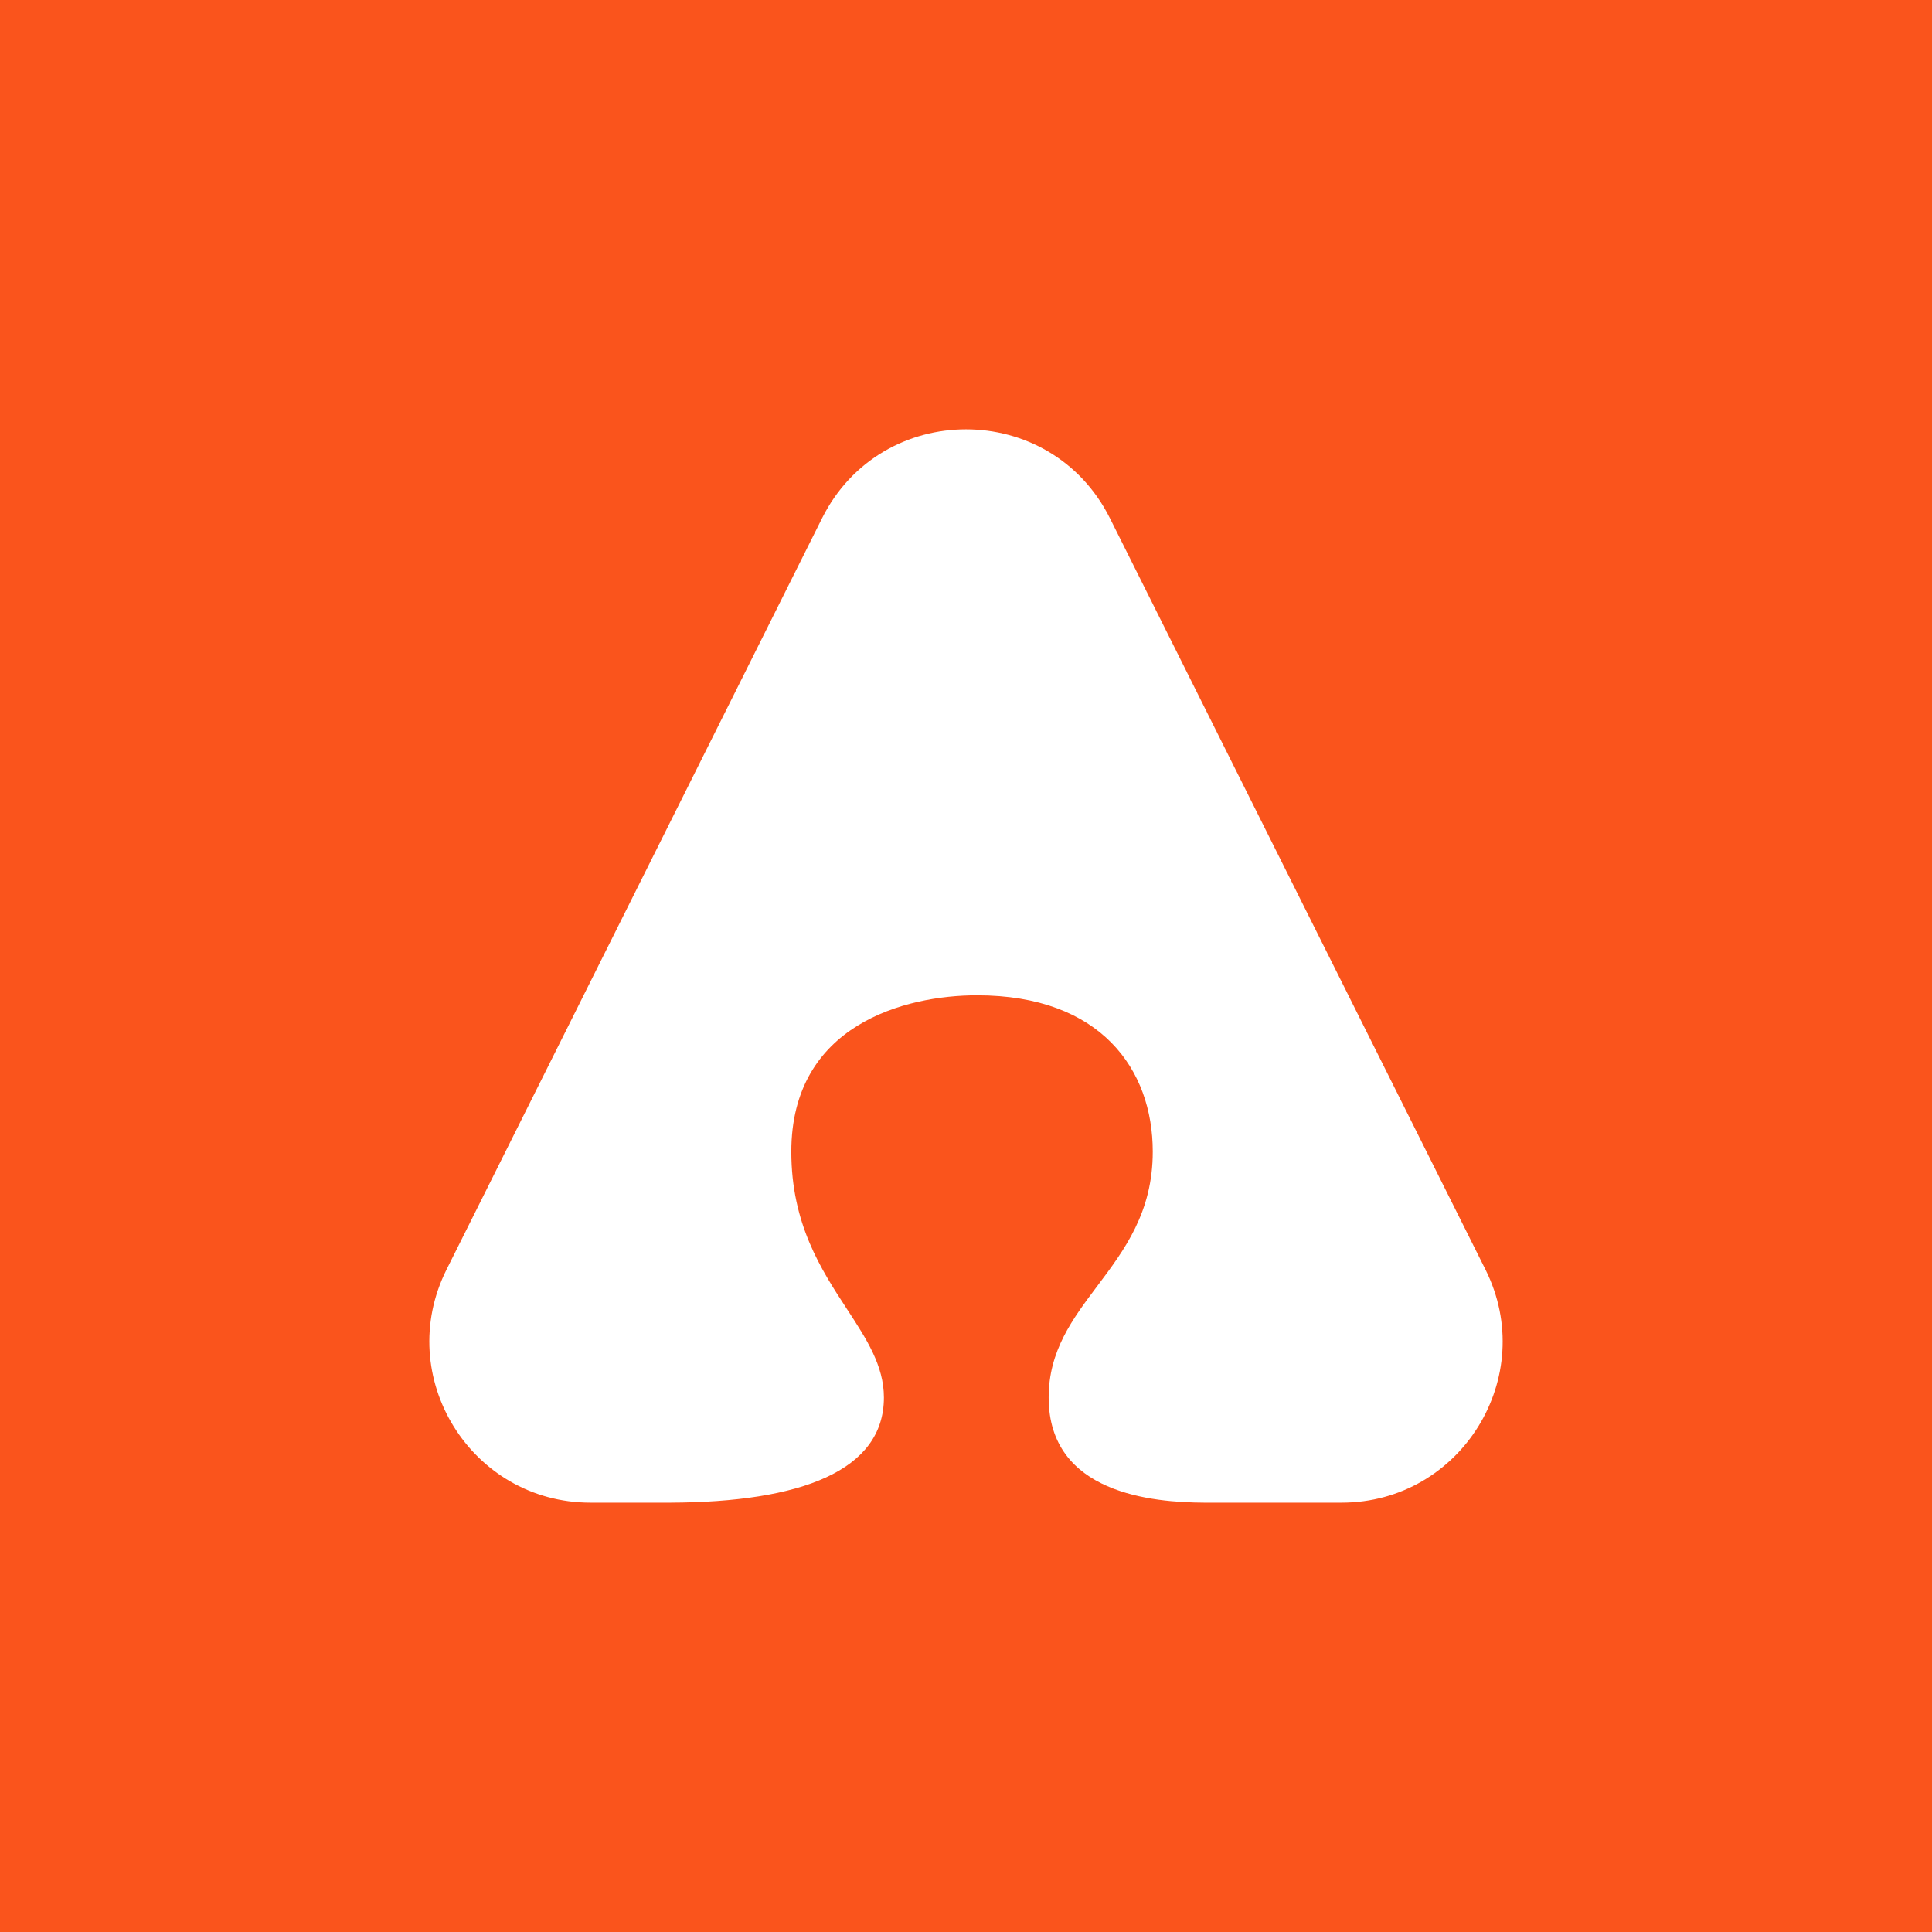 <svg width="140" height="140" viewBox="0 0 140 140" fill="none" xmlns="http://www.w3.org/2000/svg">
<rect width="140" height="140" fill="#FA541C"/>
<path fill-rule="evenodd" clip-rule="evenodd" d="M80.435 37.563C76.135 28.96 63.864 28.96 59.565 37.563L32.358 91.998C28.479 99.758 34.12 108.889 42.793 108.889H48.584C58.044 108.853 64.051 106.573 64.051 101.271C64.051 98.96 62.797 97.039 61.373 94.858C59.503 91.995 57.342 88.684 57.342 83.456C57.342 74.246 65.605 72.123 70.797 72.123C79.781 72.123 83.533 77.505 83.533 83.456C83.533 87.844 81.482 90.572 79.519 93.184C77.718 95.58 75.99 97.879 75.99 101.271C75.99 108.247 83.554 108.871 87.262 108.889H97.207C105.88 108.889 111.521 99.758 107.642 91.998L80.435 37.563Z" fill="white"/>
</svg>
